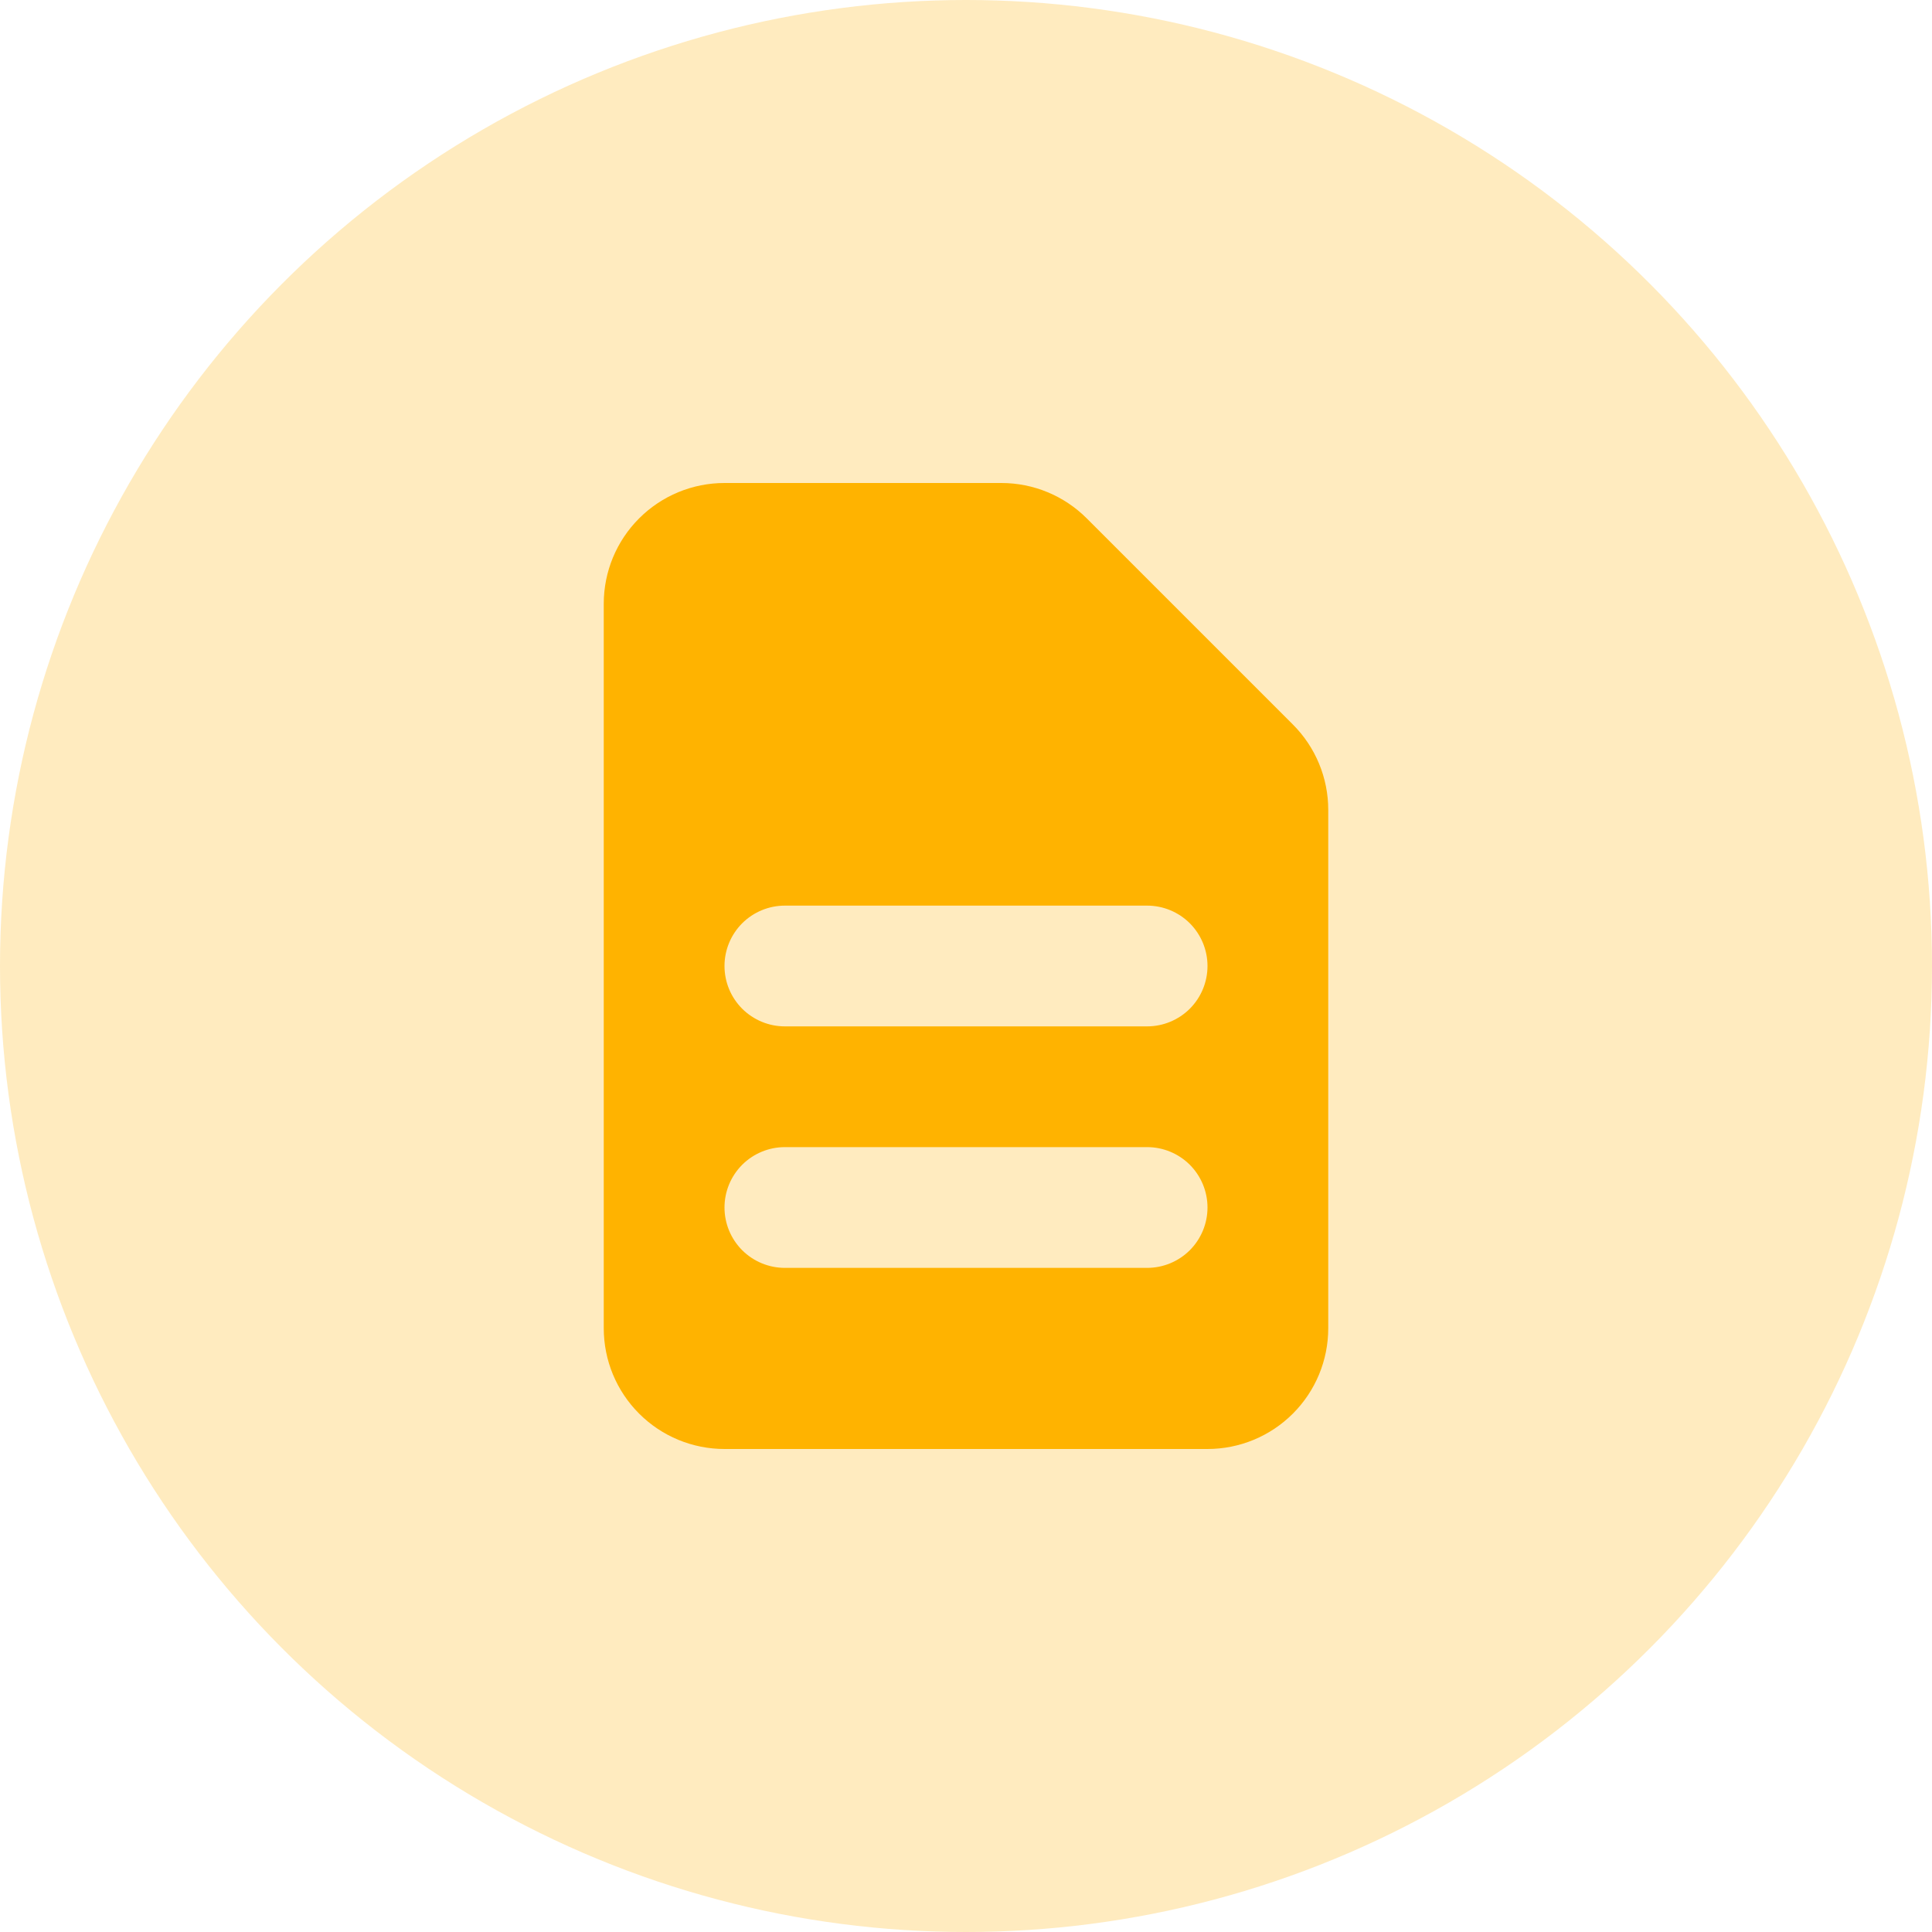 <?xml version="1.0" encoding="utf-8"?>
<svg xmlns="http://www.w3.org/2000/svg" width="48" height="48" viewBox="0 0 48 48" fill="none">
<circle opacity="0.25" cx="24" cy="24" r="24" fill="#FFB300"/>
<path fill-rule="evenodd" clip-rule="evenodd" d="M15 15C15 14.204 15.316 13.441 15.879 12.879C16.441 12.316 17.204 12 18 12H24.879C25.675 12 26.438 12.316 27 12.879L32.121 18C32.684 18.562 33 19.325 33 20.121V33C33 33.796 32.684 34.559 32.121 35.121C31.559 35.684 30.796 36 30 36H18C17.204 36 16.441 35.684 15.879 35.121C15.316 34.559 15 33.796 15 33V15ZM18 24C18 23.602 18.158 23.221 18.439 22.939C18.721 22.658 19.102 22.5 19.5 22.5H28.5C28.898 22.5 29.279 22.658 29.561 22.939C29.842 23.221 30 23.602 30 24C30 24.398 29.842 24.779 29.561 25.061C29.279 25.342 28.898 25.5 28.5 25.5H19.5C19.102 25.5 18.721 25.342 18.439 25.061C18.158 24.779 18 24.398 18 24ZM19.5 28.5C19.102 28.5 18.721 28.658 18.439 28.939C18.158 29.221 18 29.602 18 30C18 30.398 18.158 30.779 18.439 31.061C18.721 31.342 19.102 31.5 19.5 31.5H28.5C28.898 31.5 29.279 31.342 29.561 31.061C29.842 30.779 30 30.398 30 30C30 29.602 29.842 29.221 29.561 28.939C29.279 28.658 28.898 28.5 28.5 28.5H19.5Z" fill="#FFB300"/>
</svg>